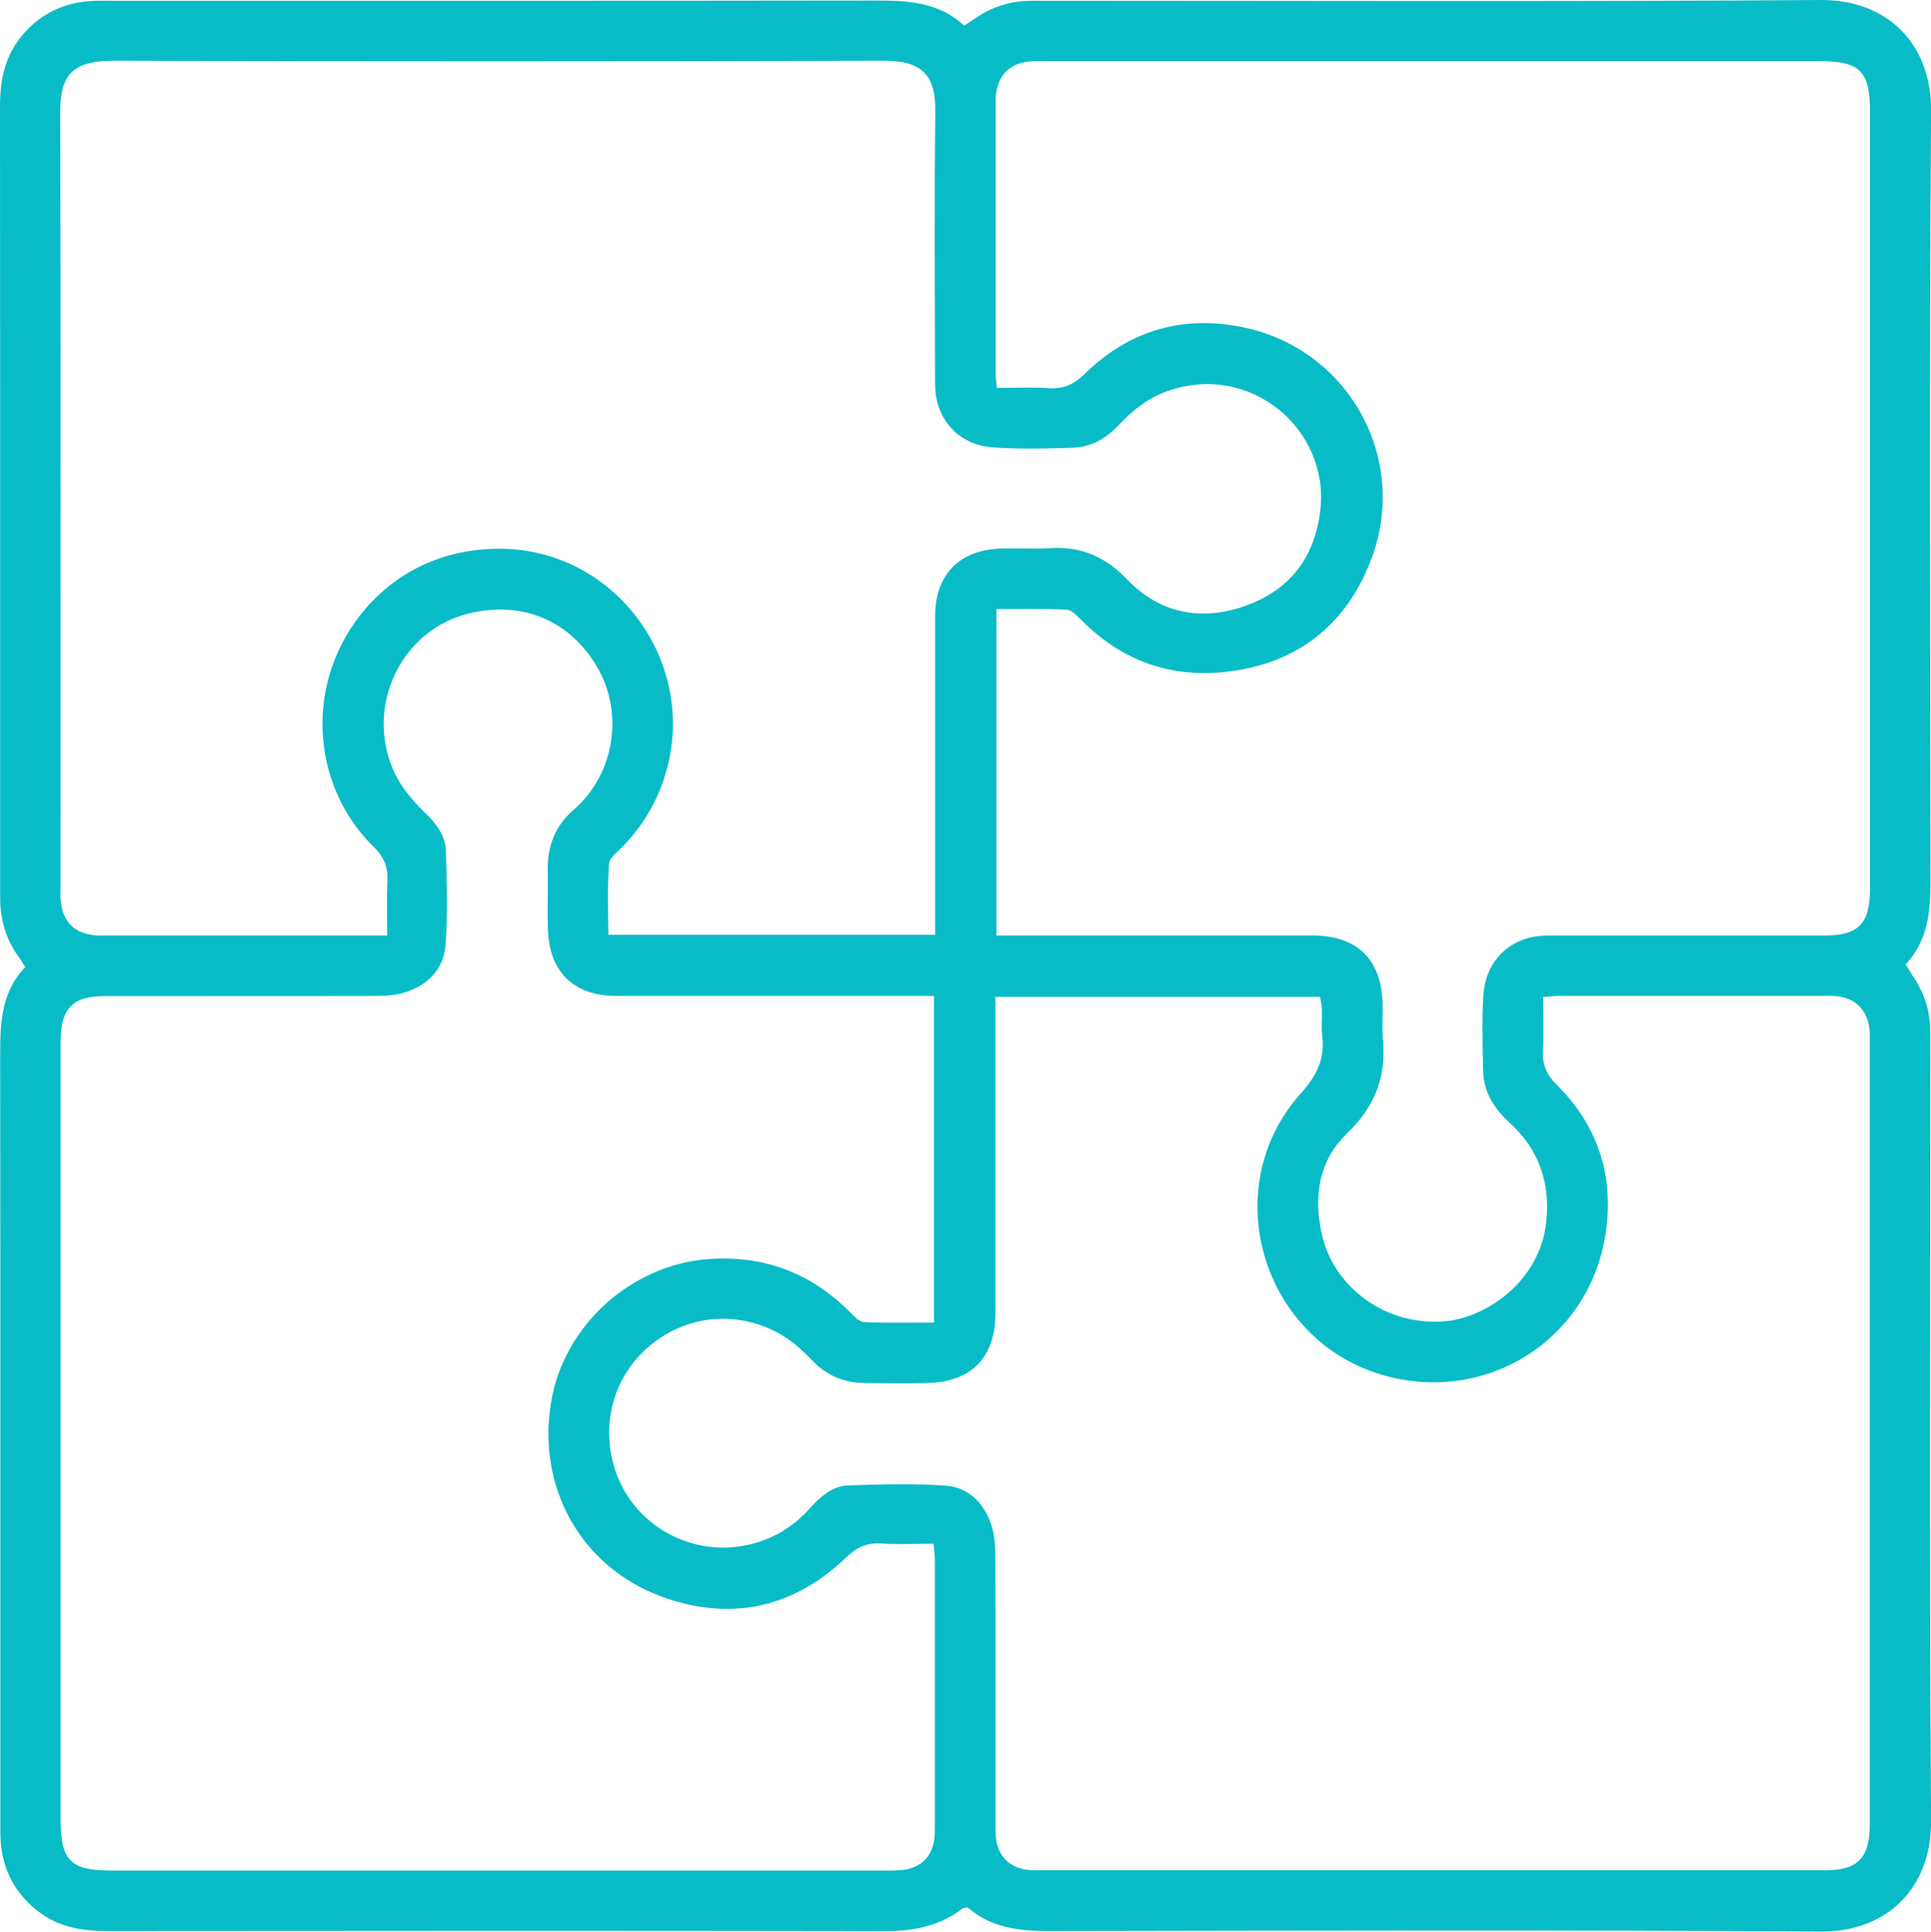 <?xml version="1.0" encoding="UTF-8"?>
<svg xmlns="http://www.w3.org/2000/svg" id="Layer_2" viewBox="0 0 255.84 255.9">
  <defs>
    <style>.cls-1{fill:#08bcc7;}</style>
  </defs>
  <g id="Layer_1-2">
    <g id="_1aVsQT">
      <path class="cls-1" d="m3.33,128.1c-.36-.57-.55-.93-.79-1.25C.79,124.49.01,121.83.02,118.91c0-3.41,0-6.82,0-10.24,0-31.54.01-63.08-.02-94.62,0-3.44.64-6.59,2.89-9.31C5.2,1.98,8.14.46,11.71.16c1.08-.09,2.16-.06,3.24-.06,33.62,0,67.24.02,100.87-.03,4.32,0,8.51.13,11.92,3.33.65-.43,1.12-.73,1.59-1.05,2.05-1.39,4.31-2.14,6.78-2.23.75-.03,1.5-.02,2.25-.02,34.29,0,68.58.14,102.86-.1,8.71-.06,14.69,5.69,14.63,14.71-.24,33.95-.12,67.9-.07,101.86,0,4.09-.31,7.99-3.3,11.19.39.62.67,1.12.98,1.58,1.45,2.12,2.21,4.45,2.28,7.01.02.75.01,1.5.01,2.25,0,34.2-.14,68.41.1,102.61.06,8.92-5.84,14.74-14.65,14.68-34.12-.23-68.24-.12-102.36-.07-3.95,0-7.63-.5-10.61-3.12-.32.04-.53,0-.64.08-3.03,2.36-6.49,3.05-10.29,3.05-34.37-.06-68.74-.04-103.11-.01-3.43,0-6.61-.56-9.35-2.78-2.88-2.32-4.45-5.33-4.74-8.99-.08-.99-.06-2-.06-2.99,0-33.54.02-67.07-.02-100.61,0-4.46-.04-8.86,3.33-12.34Zm201.12,3.99c0,2.41.09,4.73-.03,7.03-.09,1.86.44,3.22,1.83,4.59,5.68,5.62,7.75,12.61,6.37,20.35-2.39,13.47-15.46,21.75-28.81,18.27-16.44-4.29-22.83-24.78-11.47-37.47,2.14-2.39,3.23-4.61,2.84-7.71-.14-1.15,0-2.33-.04-3.49-.02-.54-.16-1.08-.25-1.6h-43.01c0,1.01,0,1.91,0,2.8,0,13.07.01,26.14,0,39.2,0,5.73-3.2,9.01-8.9,9.15-2.75.07-5.49.02-8.24.01-2.8,0-5.21-.93-7.14-3.01-.4-.43-.83-.81-1.25-1.22-4.94-4.77-12.38-5.63-18.17-2.19-6.06,3.6-8.82,10.54-6.84,17.42,2.25,7.81,10.41,12.35,18.27,10.32,2.99-.77,5.49-2.31,7.56-4.59,1.42-1.57,3.01-3.08,5.2-3.16,4.31-.16,8.64-.28,12.94.03,3.06.22,5.1,2.35,6.05,5.25.4,1.23.5,2.61.51,3.92.04,11.74.02,23.47.02,35.21,0,.83-.03,1.67.09,2.49.32,2.2,1.69,3.6,3.88,3.98.65.11,1.33.1,1.99.1,34.63,0,69.25,0,103.88,0,4.43,0,5.97-1.59,6-6.05,0-.17,0-.33,0-.5,0-34.29,0-68.58,0-102.88,0-.67.03-1.34-.04-2-.29-2.54-1.82-4.08-4.34-4.37-.49-.06-1-.04-1.5-.04-11.74,0-23.47,0-35.21,0-.65,0-1.29.08-2.2.14Zm-72.45-8.16c1.11,0,2.01,0,2.91,0,12.99,0,25.97-.01,38.96,0,6.01,0,9.22,3.21,9.32,9.24.02,1.5-.11,3.01.03,4.49.47,4.97-1.03,8.92-4.75,12.49-3.88,3.72-4.52,8.73-3.2,13.91,1.67,6.53,8.42,11.73,16.36,10.96,5.21-.51,12.42-5.19,13.24-13.21.52-5.13-.98-9.55-4.83-13.04-2.07-1.88-3.47-4.07-3.54-6.9-.08-3.33-.17-6.67.03-9.98.25-4.1,2.82-7.02,6.56-7.77.97-.2,1.99-.17,2.98-.18,11.82-.01,23.64,0,35.46,0,4.76,0,6.22-1.49,6.23-6.31,0-.08,0-.17,0-.25,0-34.21,0-68.42,0-102.63,0-5.31-1.34-6.65-6.65-6.65-34.21,0-68.42,0-102.63,0-.58,0-1.17-.03-1.75.01-2.95.2-4.58,1.81-4.8,4.72-.03.33-.01.67-.01,1,0,11.9,0,23.8,0,35.71,0,.55.09,1.1.16,1.85,2.4,0,4.64-.12,6.86.03,1.98.13,3.36-.5,4.81-1.92,5.9-5.78,13.09-7.83,21.12-6.11,13.85,2.97,21.82,17.33,16.83,30.64-3.31,8.81-9.93,13.99-19.43,14.99-7.51.79-13.91-1.66-19.19-7.07-.5-.51-1.17-1.18-1.79-1.2-3.05-.12-6.11-.06-9.27-.06v43.25Zm-8.24,8.01c-1.06,0-1.96,0-2.86,0-13.07,0-26.14.01-39.21,0-5.71,0-8.97-3.22-9.1-8.94-.06-2.58.02-5.16-.02-7.74-.05-3.18.98-5.87,3.42-7.97.44-.38.86-.79,1.25-1.22,4.46-4.91,5.19-12.4,1.66-18.07-3.81-6.12-10.02-8.31-16.59-6.78-8.68,2.02-13.52,11.26-10.64,19.69.92,2.68,2.6,4.8,4.6,6.72,1.47,1.41,2.76,3.02,2.81,5.13.11,4.15.27,8.32-.05,12.44-.25,3.27-2.44,5.4-5.59,6.33-1.17.34-2.45.41-3.69.41-11.99.03-23.97,0-35.96.02-4.12,0-5.71,1.64-5.76,5.78,0,.33,0,.67,0,1,0,34.13,0,68.25,0,102.38,0,5.33,1.34,6.68,6.62,6.68,34.21,0,68.42,0,102.63,0,.91,0,1.84.02,2.73-.14,2.09-.38,3.39-1.72,3.75-3.82.11-.65.1-1.33.1-1.99,0-11.74,0-23.47,0-35.21,0-.64-.09-1.27-.15-2.13-2.46,0-4.78.11-7.08-.03-1.9-.12-3.19.57-4.57,1.89-7.04,6.71-15.36,8.47-24.43,5.13-10.7-3.95-16.49-14.47-14.62-25.75,1.68-10.17,10.67-18.27,20.98-18.96,7.34-.49,13.56,1.89,18.71,7.13.5.51,1.16,1.2,1.77,1.23,3.05.13,6.11.06,9.28.06v-43.25Zm.13-8.09c0-1.17,0-2.08,0-2.98,0-13.06-.01-26.13,0-39.19,0-5.56,3.2-8.84,8.77-9.02,2.16-.07,4.33.1,6.49-.04,4.1-.27,7.3,1.13,10.19,4.15,4.39,4.58,10,5.58,15.85,3.42,5.77-2.12,9.06-6.42,9.75-12.69,1.16-10.58-9.16-19.47-20.06-15.76-2.68.91-4.81,2.59-6.7,4.61-1.67,1.78-3.69,2.9-6.13,2.97-3.49.1-7,.2-10.47-.05-3.98-.28-6.79-2.86-7.52-6.51-.19-.97-.18-1.99-.18-2.98-.01-11.65-.11-23.3.04-34.94.06-4.95-1.78-6.8-6.84-6.79-34.03.09-68.07.1-102.1,0-5.78-.02-7.01,2.32-7,6.89.08,34.03.04,68.06.04,102.09,0,.67-.03,1.33,0,2,.18,3.06,1.83,4.72,4.87,4.9.5.03,1,0,1.5,0,11.4,0,22.8,0,34.2,0,.81,0,1.62,0,2.71,0,0-2.55-.08-4.86.03-7.16.09-1.86-.42-3.21-1.83-4.59-6.65-6.52-8.57-16.55-5.02-25.13,3.03-7.34,10.33-14.29,21.53-14.36,15.46-.1,26.62,15.08,22.15,29.87-1.16,3.82-3.15,7.12-6,9.92-.58.57-1.41,1.24-1.46,1.92-.24,3.12-.14,6.26-.09,9.44h43.25Z"></path>
    </g>
  </g>
</svg>

